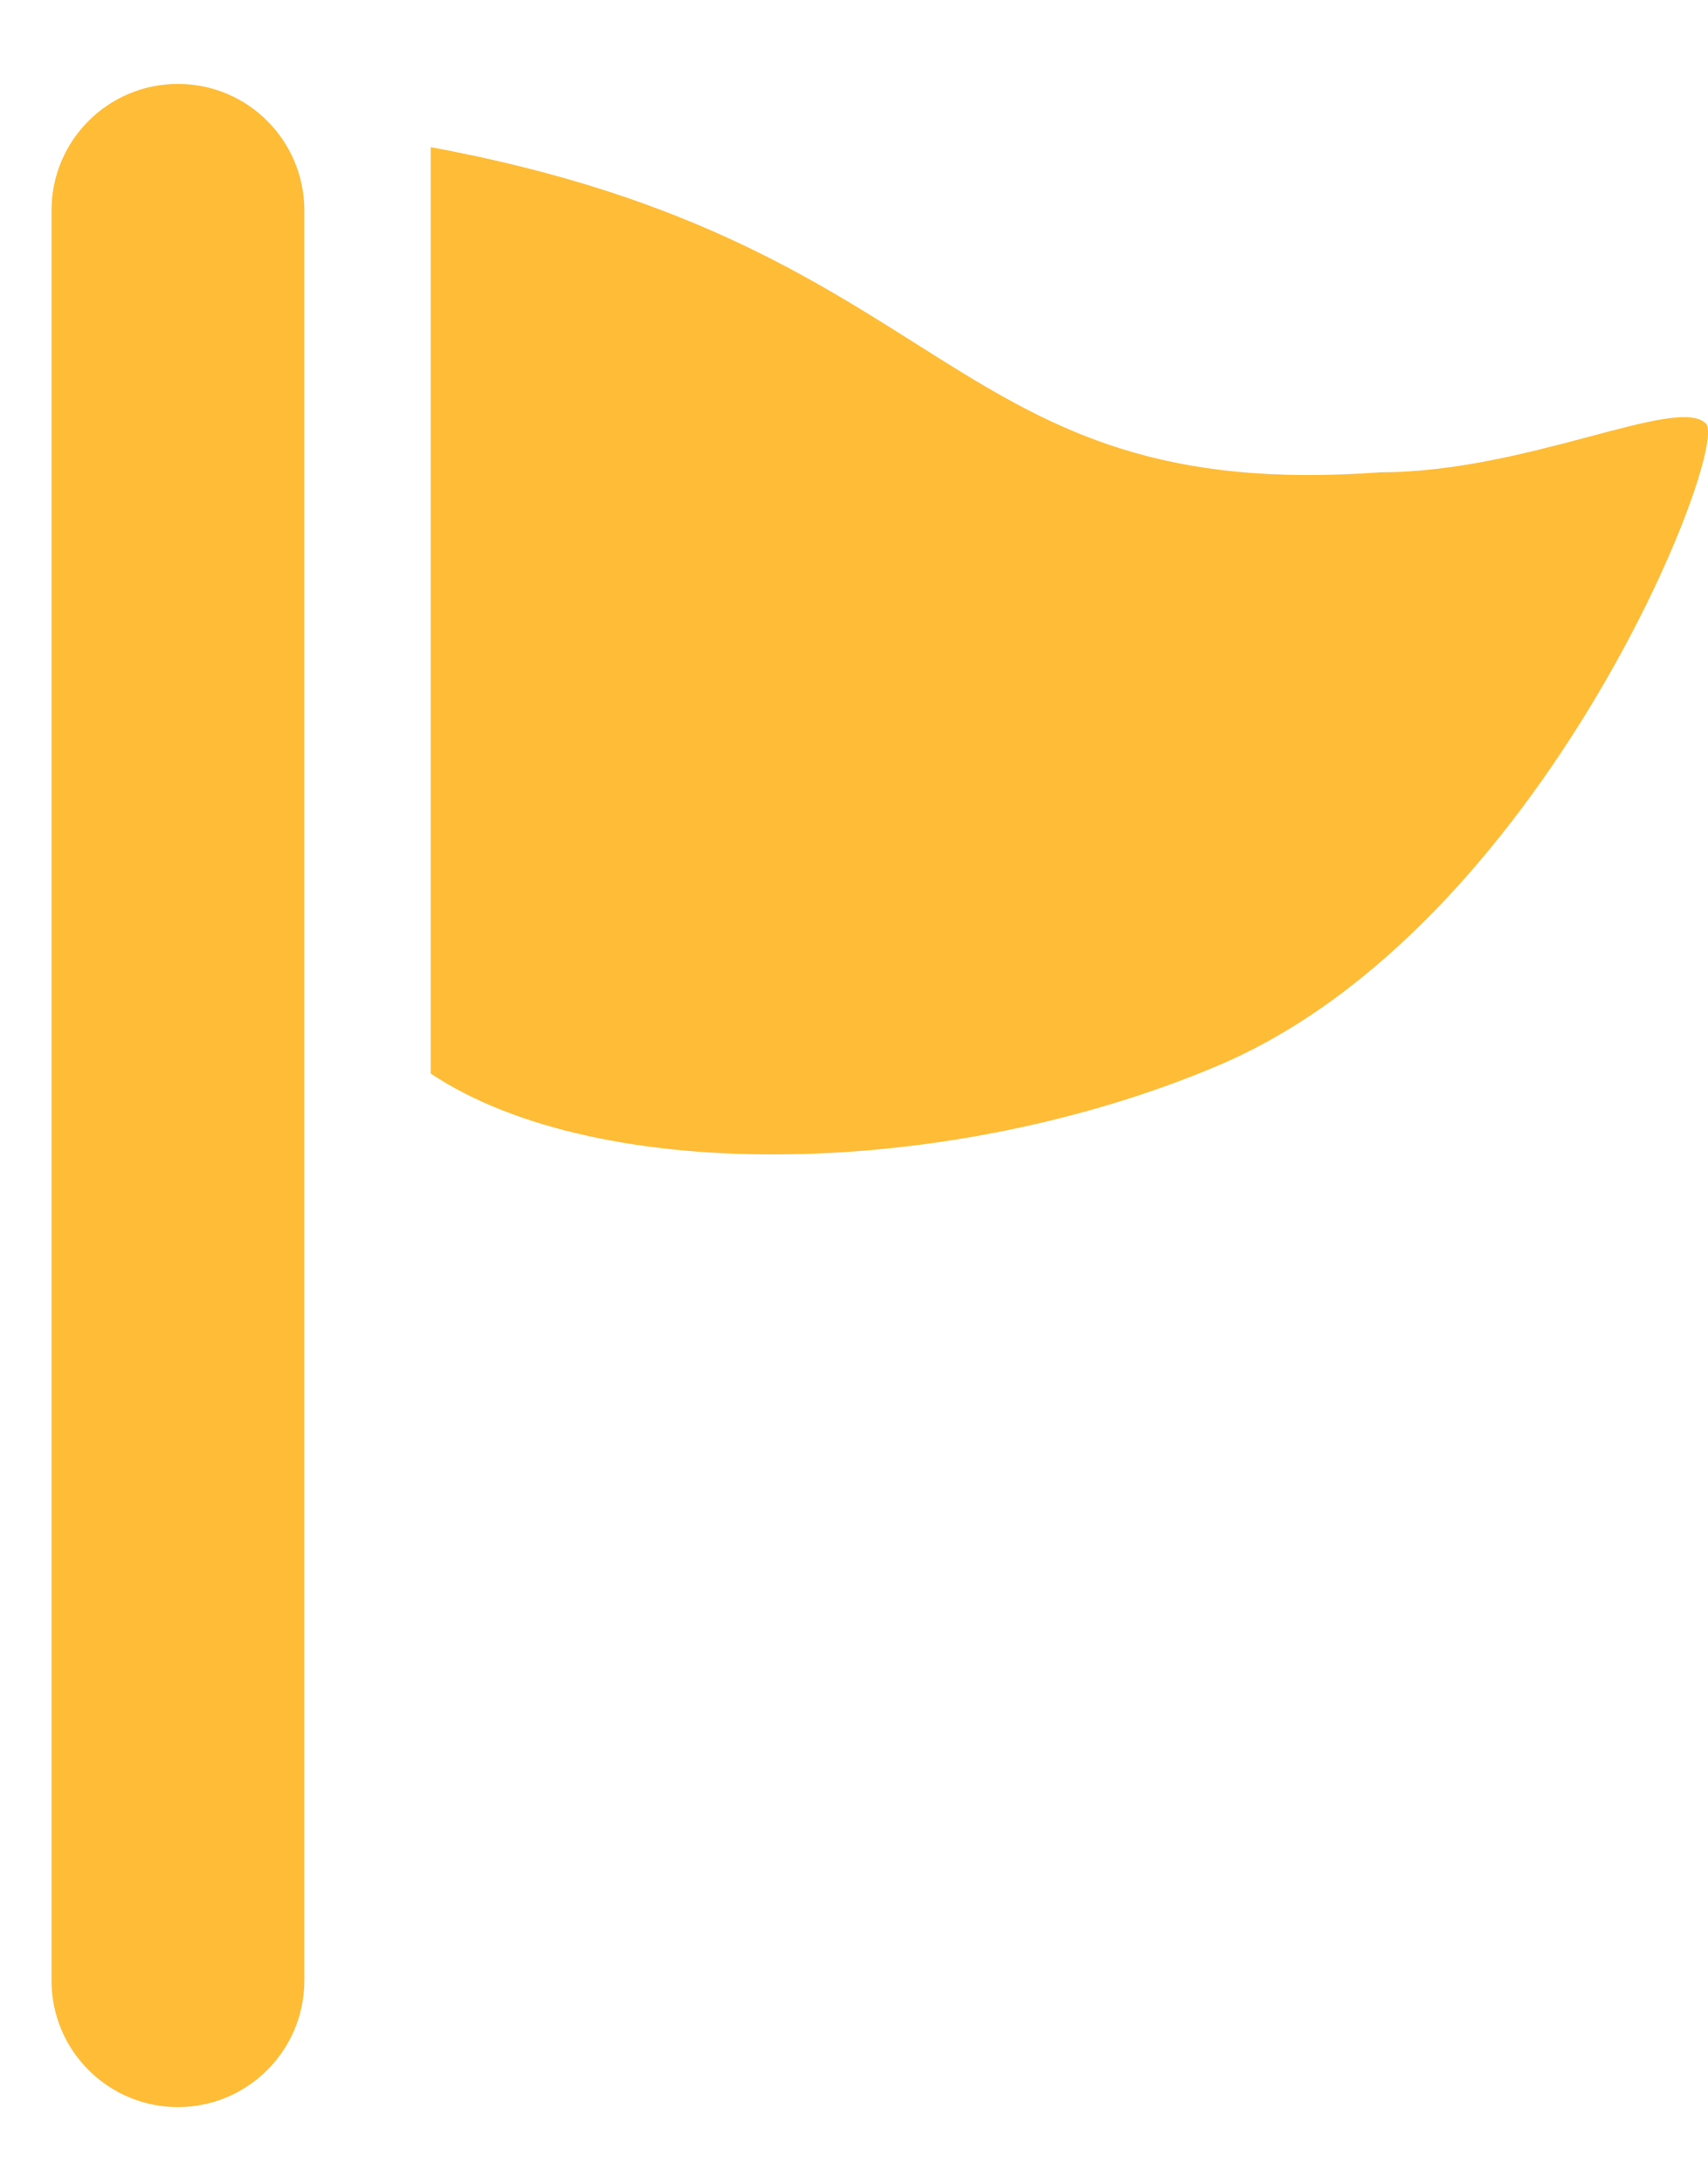 <svg width="18" height="23" viewBox="0 0 18 23" fill="none" xmlns="http://www.w3.org/2000/svg">
<path d="M4.539 1.55C10.103 2.578 9.932 5.318 14.554 4.975C16.095 4.975 17.675 4.159 17.978 4.462C18.235 4.718 16.266 9.768 12.842 11.223C10.05 12.409 6.336 12.507 4.539 11.309V1.55Z" fill="#FFBC36"/>
<path d="M1.875 22.197C1.139 22.197 0.543 21.601 0.543 20.865V2.216C0.543 1.48 1.139 0.884 1.875 0.884C2.61 0.884 3.207 1.48 3.207 2.216V20.865C3.207 21.601 2.61 22.197 1.875 22.197Z" fill="#FFBC36"/>
</svg>
